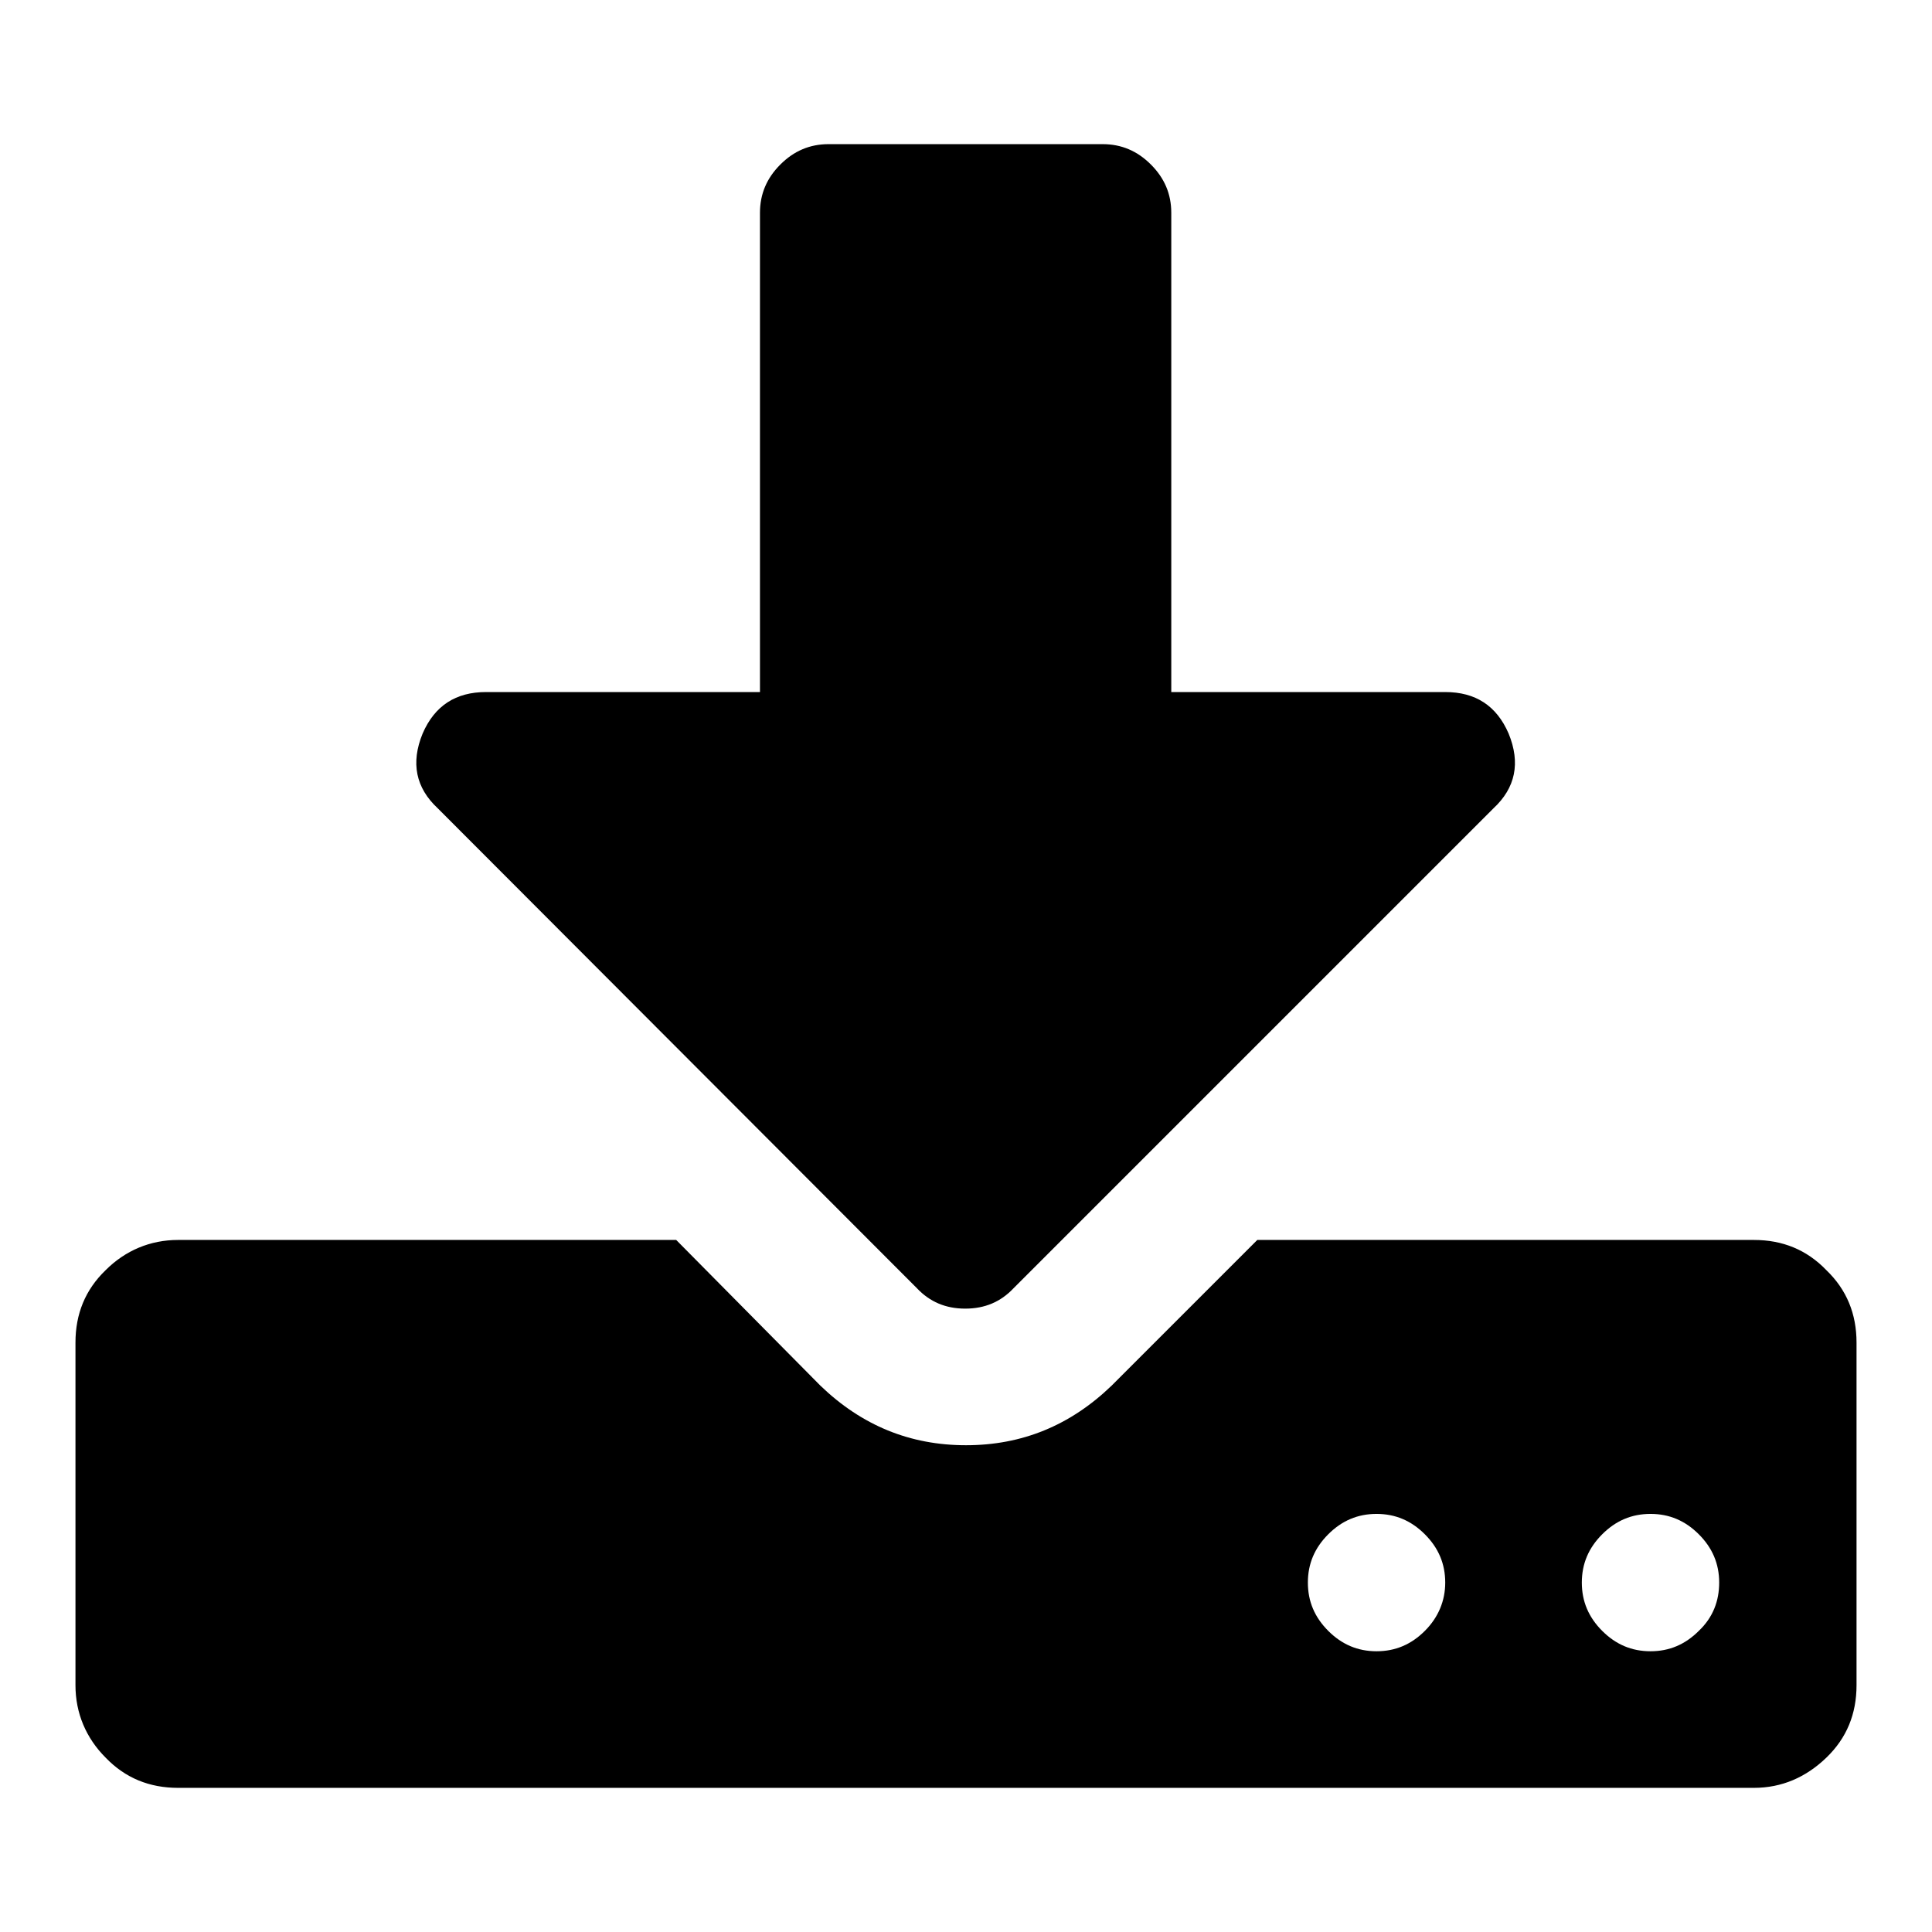 <?xml version="1.0" encoding="utf-8"?>
<!-- Svg Vector Icons : http://www.onlinewebfonts.com/icon -->
<!DOCTYPE svg PUBLIC "-//W3C//DTD SVG 1.1//EN" "http://www.w3.org/Graphics/SVG/1.1/DTD/svg11.dtd">
<svg version="1.1" xmlns="http://www.w3.org/2000/svg" xmlns:xlink="http://www.w3.org/1999/xlink" x="0px" y="0px" viewBox="0 0 256 256" enable-background="new 0 0 256 256" xml:space="preserve">
<g><g><g><path fill="#000000" d="M191.5,209.7c0-2.5-0.9-4.6-2.7-6.4s-3.9-2.7-6.4-2.7c-2.5,0-4.6,0.9-6.4,2.7s-2.7,3.9-2.7,6.4c0,2.5,0.9,4.6,2.7,6.4s3.9,2.7,6.4,2.7c2.5,0,4.6-0.9,6.4-2.7C190.6,214.3,191.5,212.1,191.5,209.7z M227.8,209.7c0-2.5-0.9-4.6-2.7-6.4c-1.8-1.8-3.9-2.7-6.4-2.7c-2.5,0-4.6,0.9-6.4,2.7c-1.8,1.8-2.7,3.9-2.7,6.4c0,2.5,0.9,4.6,2.7,6.4c1.8,1.8,3.9,2.7,6.4,2.7c2.5,0,4.6-0.9,6.4-2.7C227,214.3,227.8,212.1,227.8,209.7z M246,177.9v45.4c0,3.8-1.3,7-4,9.6c-2.7,2.6-5.9,4-9.6,4H23.6c-3.8,0-7-1.3-9.6-4c-2.6-2.6-4-5.9-4-9.6v-45.4c0-3.8,1.3-7,4-9.6c2.6-2.6,5.9-4,9.6-4h66l19.1,19.3c5.5,5.3,11.9,7.9,19.3,7.9c7.4,0,13.8-2.6,19.3-7.9l19.3-19.3h65.8c3.8,0,7,1.3,9.6,4C244.7,170.9,246,174.1,246,177.9L246,177.9z M199.9,97.2c1.6,3.9,0.9,7.2-2,9.9l-63.6,63.6c-1.7,1.8-3.8,2.7-6.4,2.7c-2.6,0-4.7-0.9-6.4-2.7l-63.5-63.6c-2.9-2.7-3.6-6-2-9.9c1.6-3.7,4.4-5.5,8.4-5.5h36.3V28.2c0-2.5,0.9-4.6,2.7-6.4c1.8-1.8,3.9-2.7,6.4-2.7h36.3c2.5,0,4.6,0.9,6.4,2.7c1.8,1.8,2.7,3.9,2.7,6.4v63.5h36.3C195.5,91.7,198.3,93.5,199.9,97.2z"/></g></g></g>
</svg>